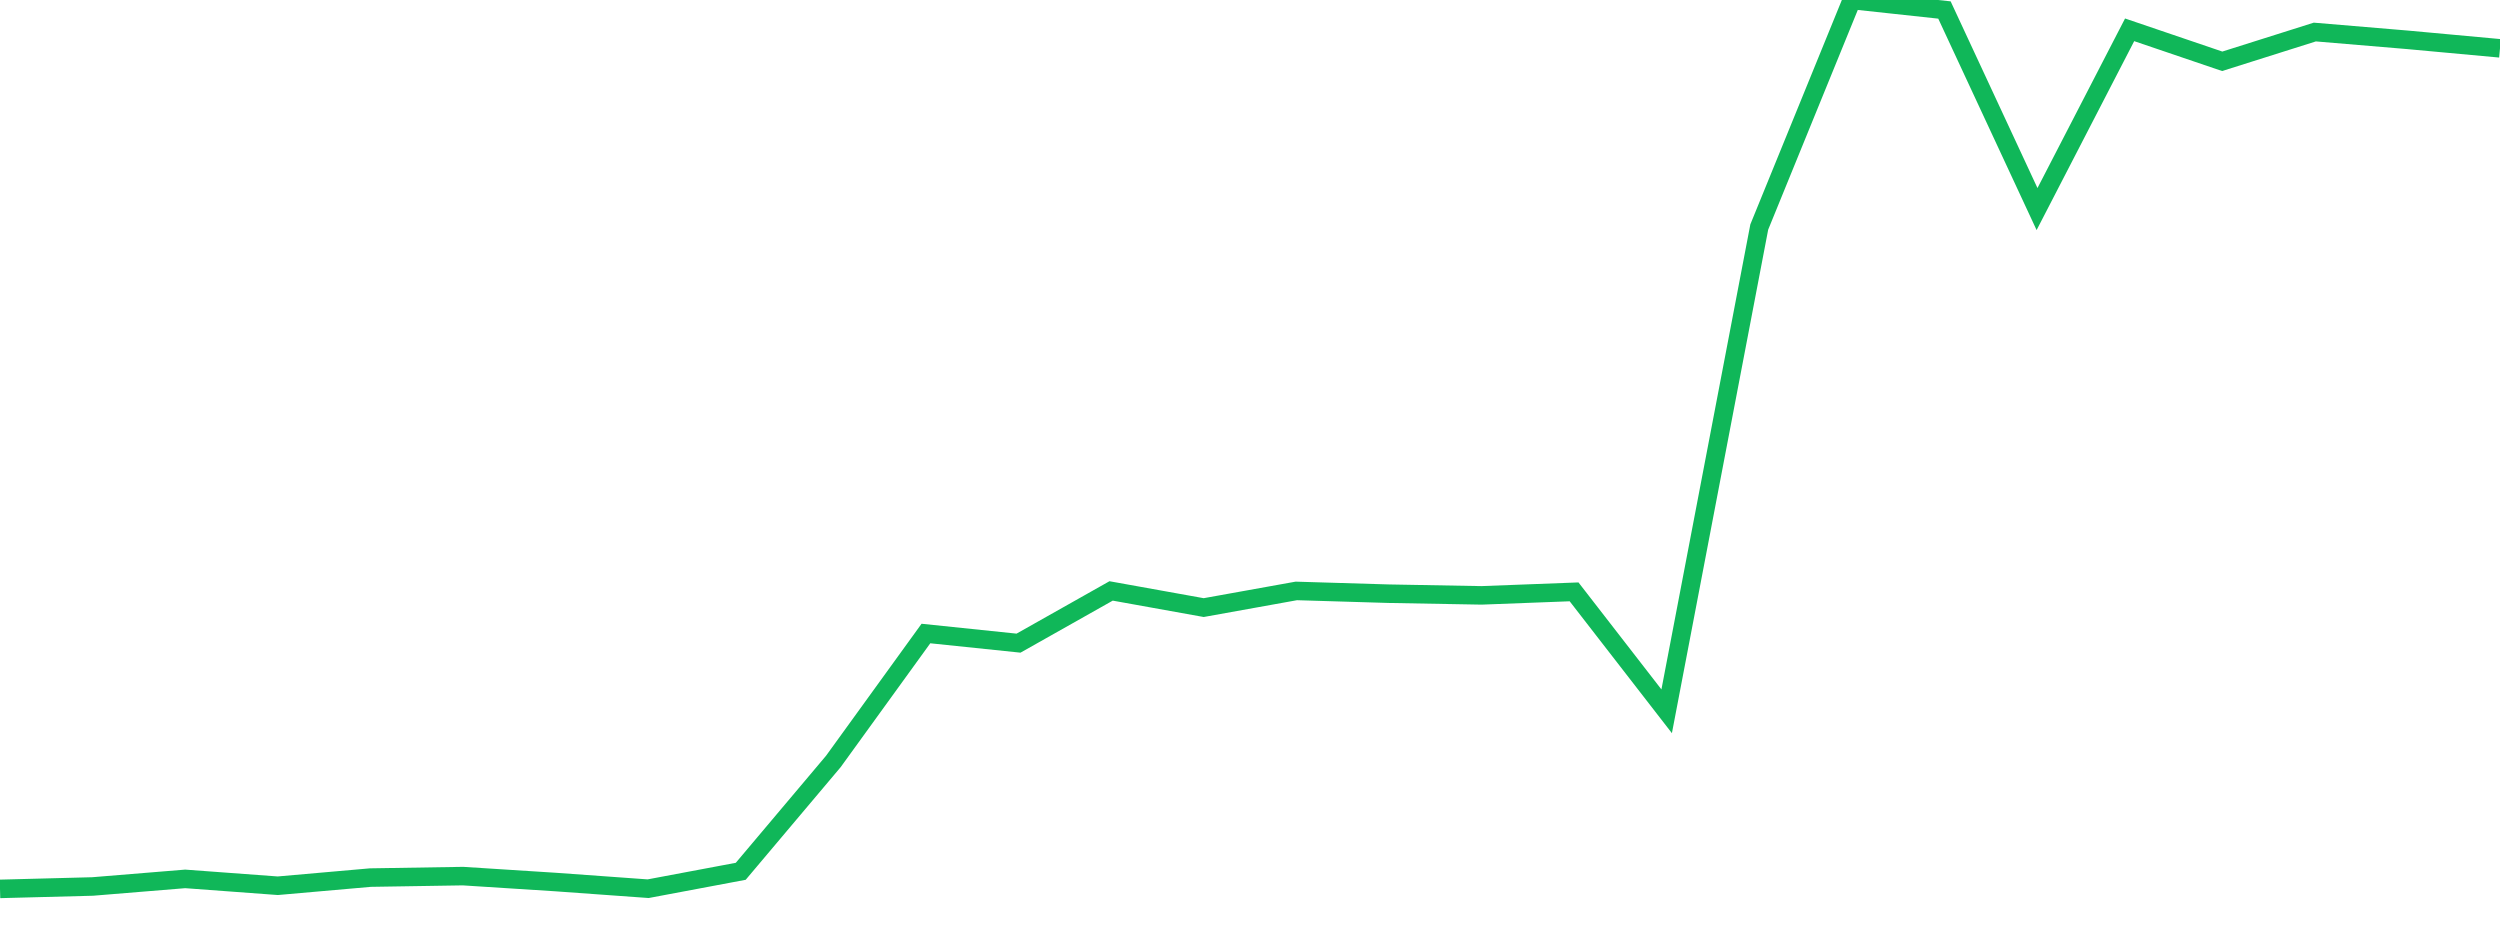 <?xml version="1.0" standalone="no"?>
<!DOCTYPE svg PUBLIC "-//W3C//DTD SVG 1.1//EN" "http://www.w3.org/Graphics/SVG/1.1/DTD/svg11.dtd">
<svg width="135" height="50" viewBox="0 0 135 50" preserveAspectRatio="none" class="sparkline" xmlns="http://www.w3.org/2000/svg"
xmlns:xlink="http://www.w3.org/1999/xlink"><path  class="sparkline--line" d="M 0 48 L 0 48 L 5 47.87 L 10 47.46 L 15 47.83 L 20 47.39 L 25 47.31 L 30 47.63 L 35 47.99 L 40 47.05 L 45 41.12 L 50 34.21 L 55 34.73 L 60 31.91 L 65 32.81 L 70 31.91 L 75 32.06 L 80 32.15 L 85 31.96 L 90 38.41 L 95 12.26 L 100 0 L 105 0.54 L 110 11.29 L 115 1.61 L 120 3.31 L 125 1.73 L 130 2.15 L 135 2.61" fill="none" stroke-width="1" stroke="#10b759"></path></svg>
